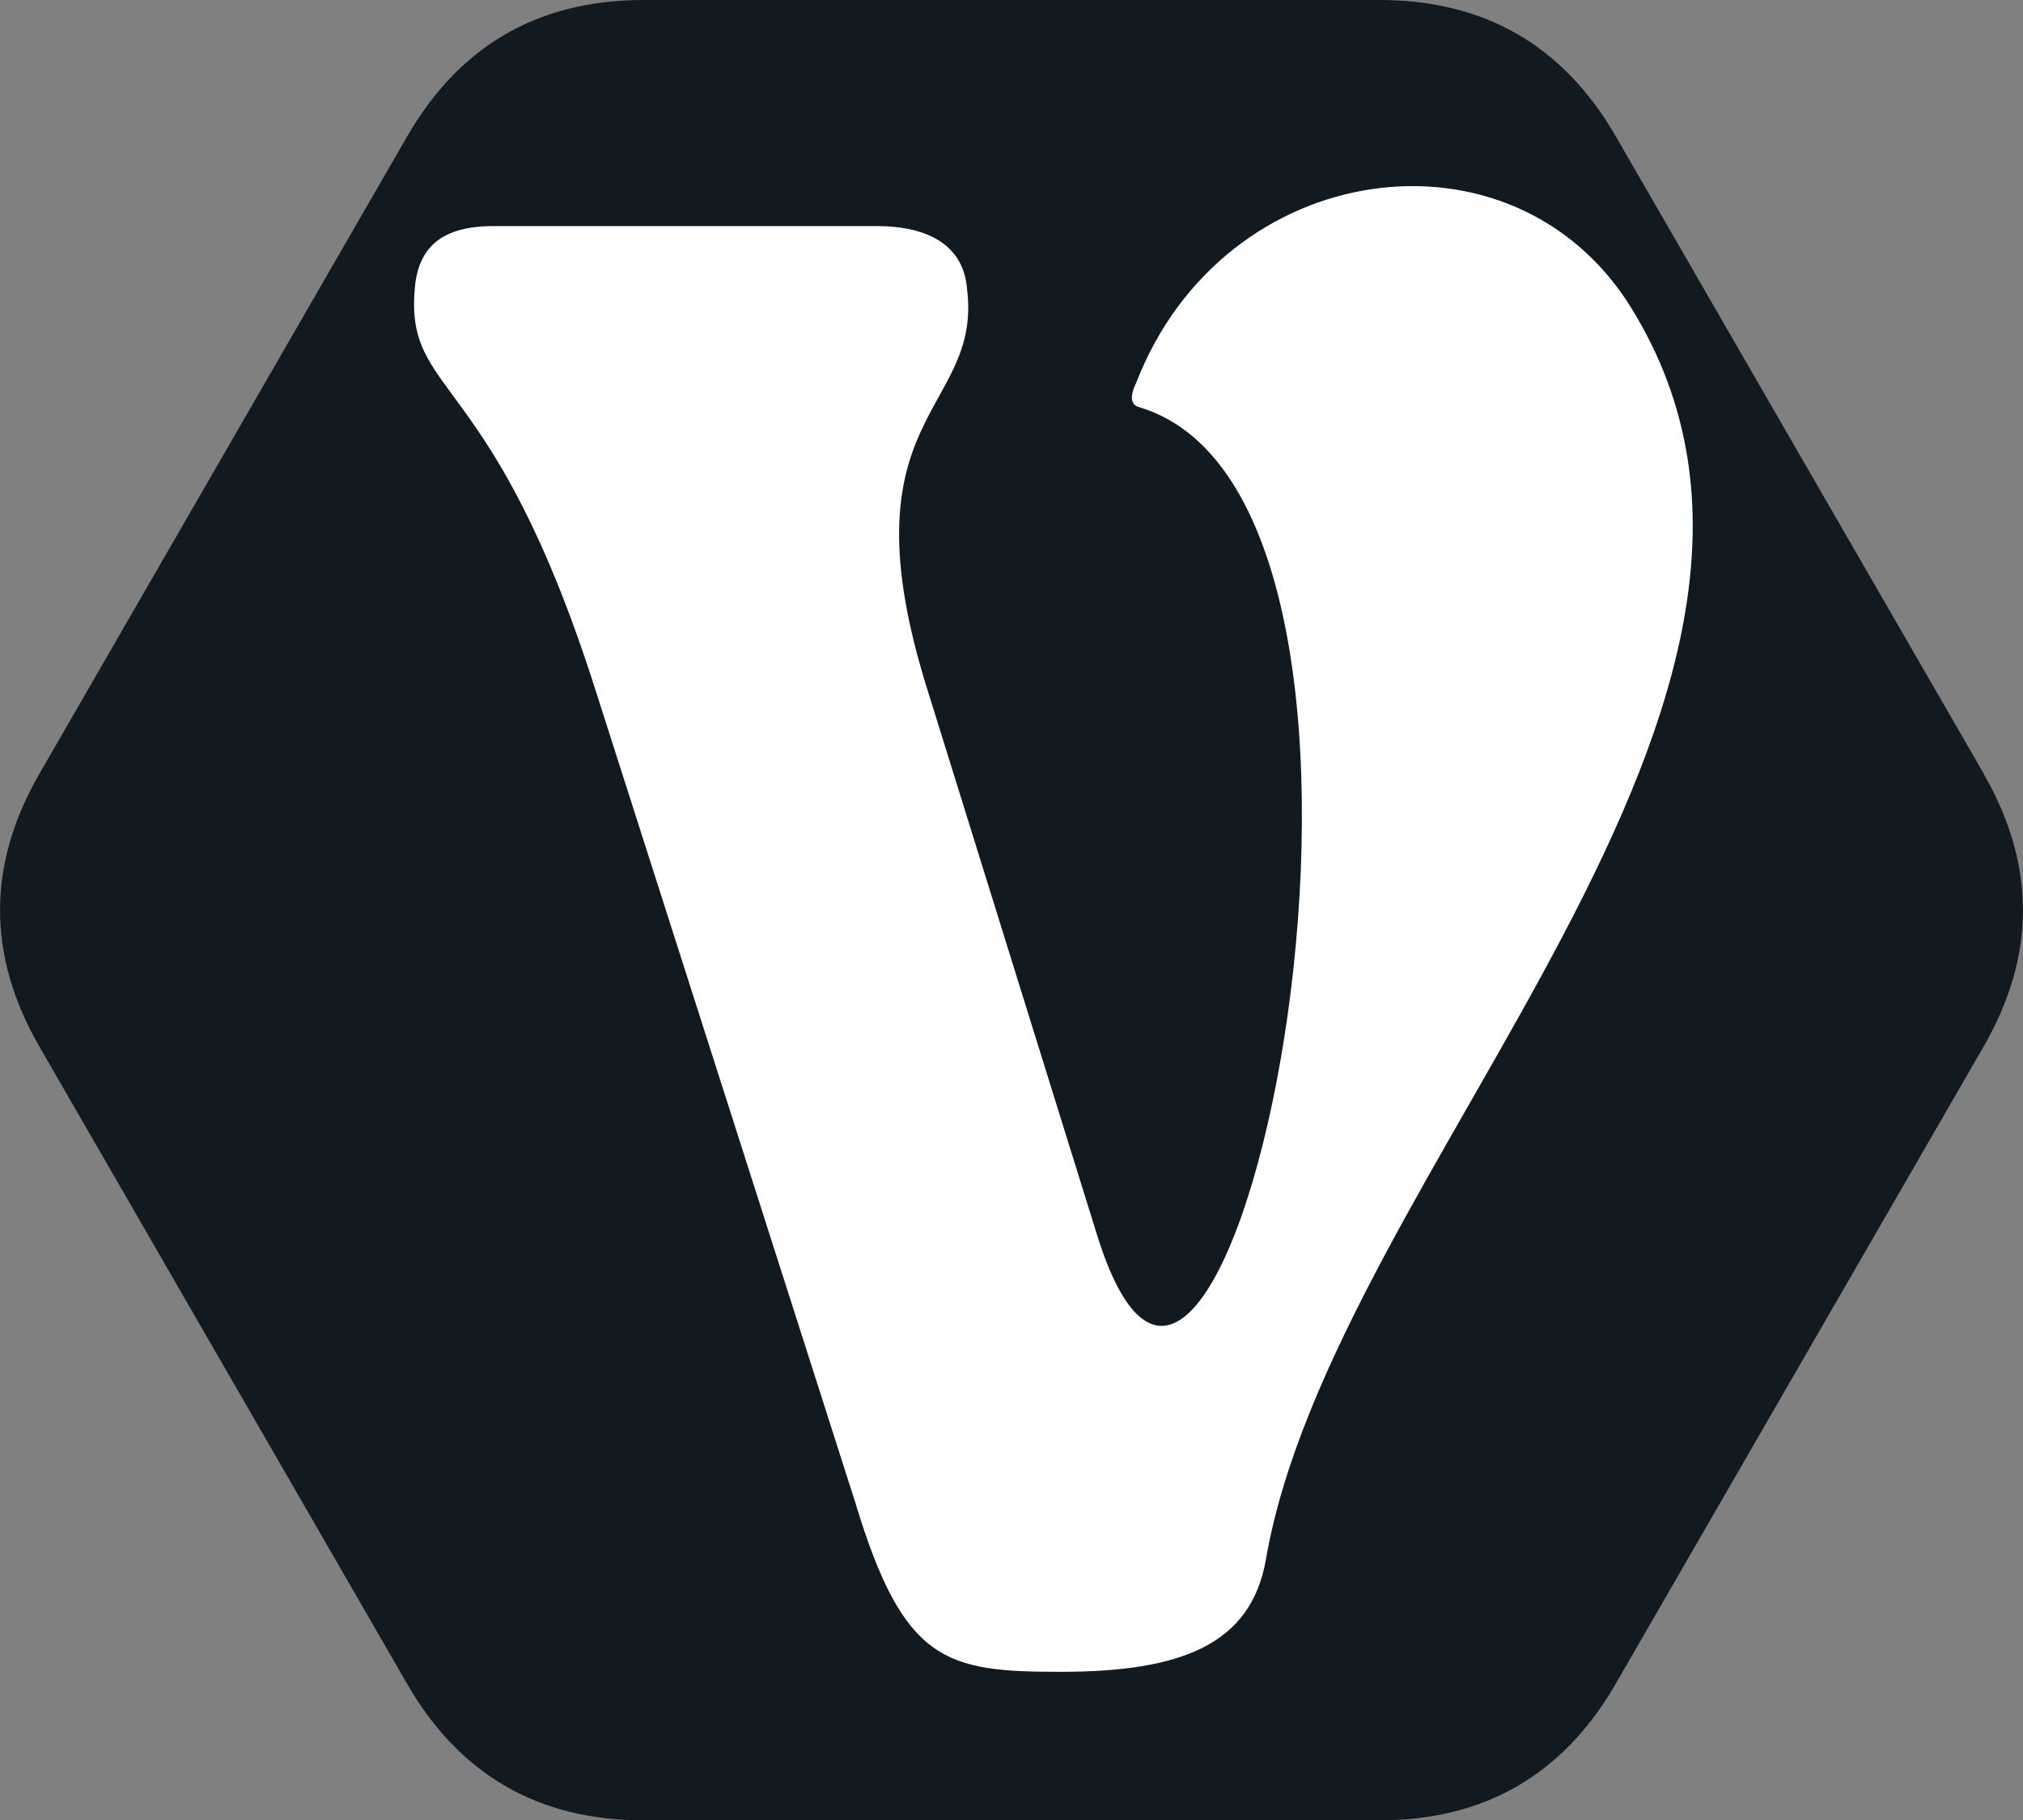 <?xml version="1.0" encoding="UTF-8"?>
<svg id="Layer_2" data-name="Layer 2" xmlns="http://www.w3.org/2000/svg" viewBox="0 0 98.88 88.97">
  <rect x="0" y="0" width="98.88" height="88.97" fill="#808080" stroke="none"/>
  <defs>
    <style>
      .cls-1 {
        fill: #111921;
      }

      .cls-2 {
        fill: #fff;
      }
    </style>
  </defs>
  <g id="Layer_1-2" data-name="Layer 1">
    <g>
      <polygon class="cls-2" points="74.16 5.39 24.72 5.39 0 44.48 24.72 83.58 74.16 83.58 98.88 44.48 74.16 5.39"/>
      <g id="element-id-15039">
        <path id="element-id-52336" class="cls-1" d="M96.95,37.81c2.57,4.45,2.57,8.9,0,13.35l-17.98,31.14c-2.57,4.45-6.42,6.67-11.56,6.67H31.46c-5.14,0-8.99-2.22-11.56-6.67L1.93,51.16c-2.57-4.45-2.57-8.9,0-13.35L19.9,6.67C22.47,2.22,26.32,0,31.46,0h35.96c5.14,0,8.99,2.22,11.56,6.67l17.98,31.14ZM53.61,60.32l-8.26-26.55c-4.28-13.57,2.66-13.57,1.92-19.62-.15-2.07-1.77-3.1-4.43-3.1h-18.73c-2.51,0-3.69,1.03-3.84,3.1-.44,5.31,3.84,3.84,8.85,19.62l12.69,39.68c2.36,7.82,4.43,8.26,10.03,8.26,5.9,0,9.29-1.33,10.03-5.46,3.25-19.03,29.65-42.19,17.85-61.22-5.75-9.29-19.91-7.38-24.19,3.69-.15.3-.44,1.03.15,1.18,15.78,4.72,4.28,60.92-2.07,40.42h0Z"/>
      </g>
    </g>
  </g>
</svg>